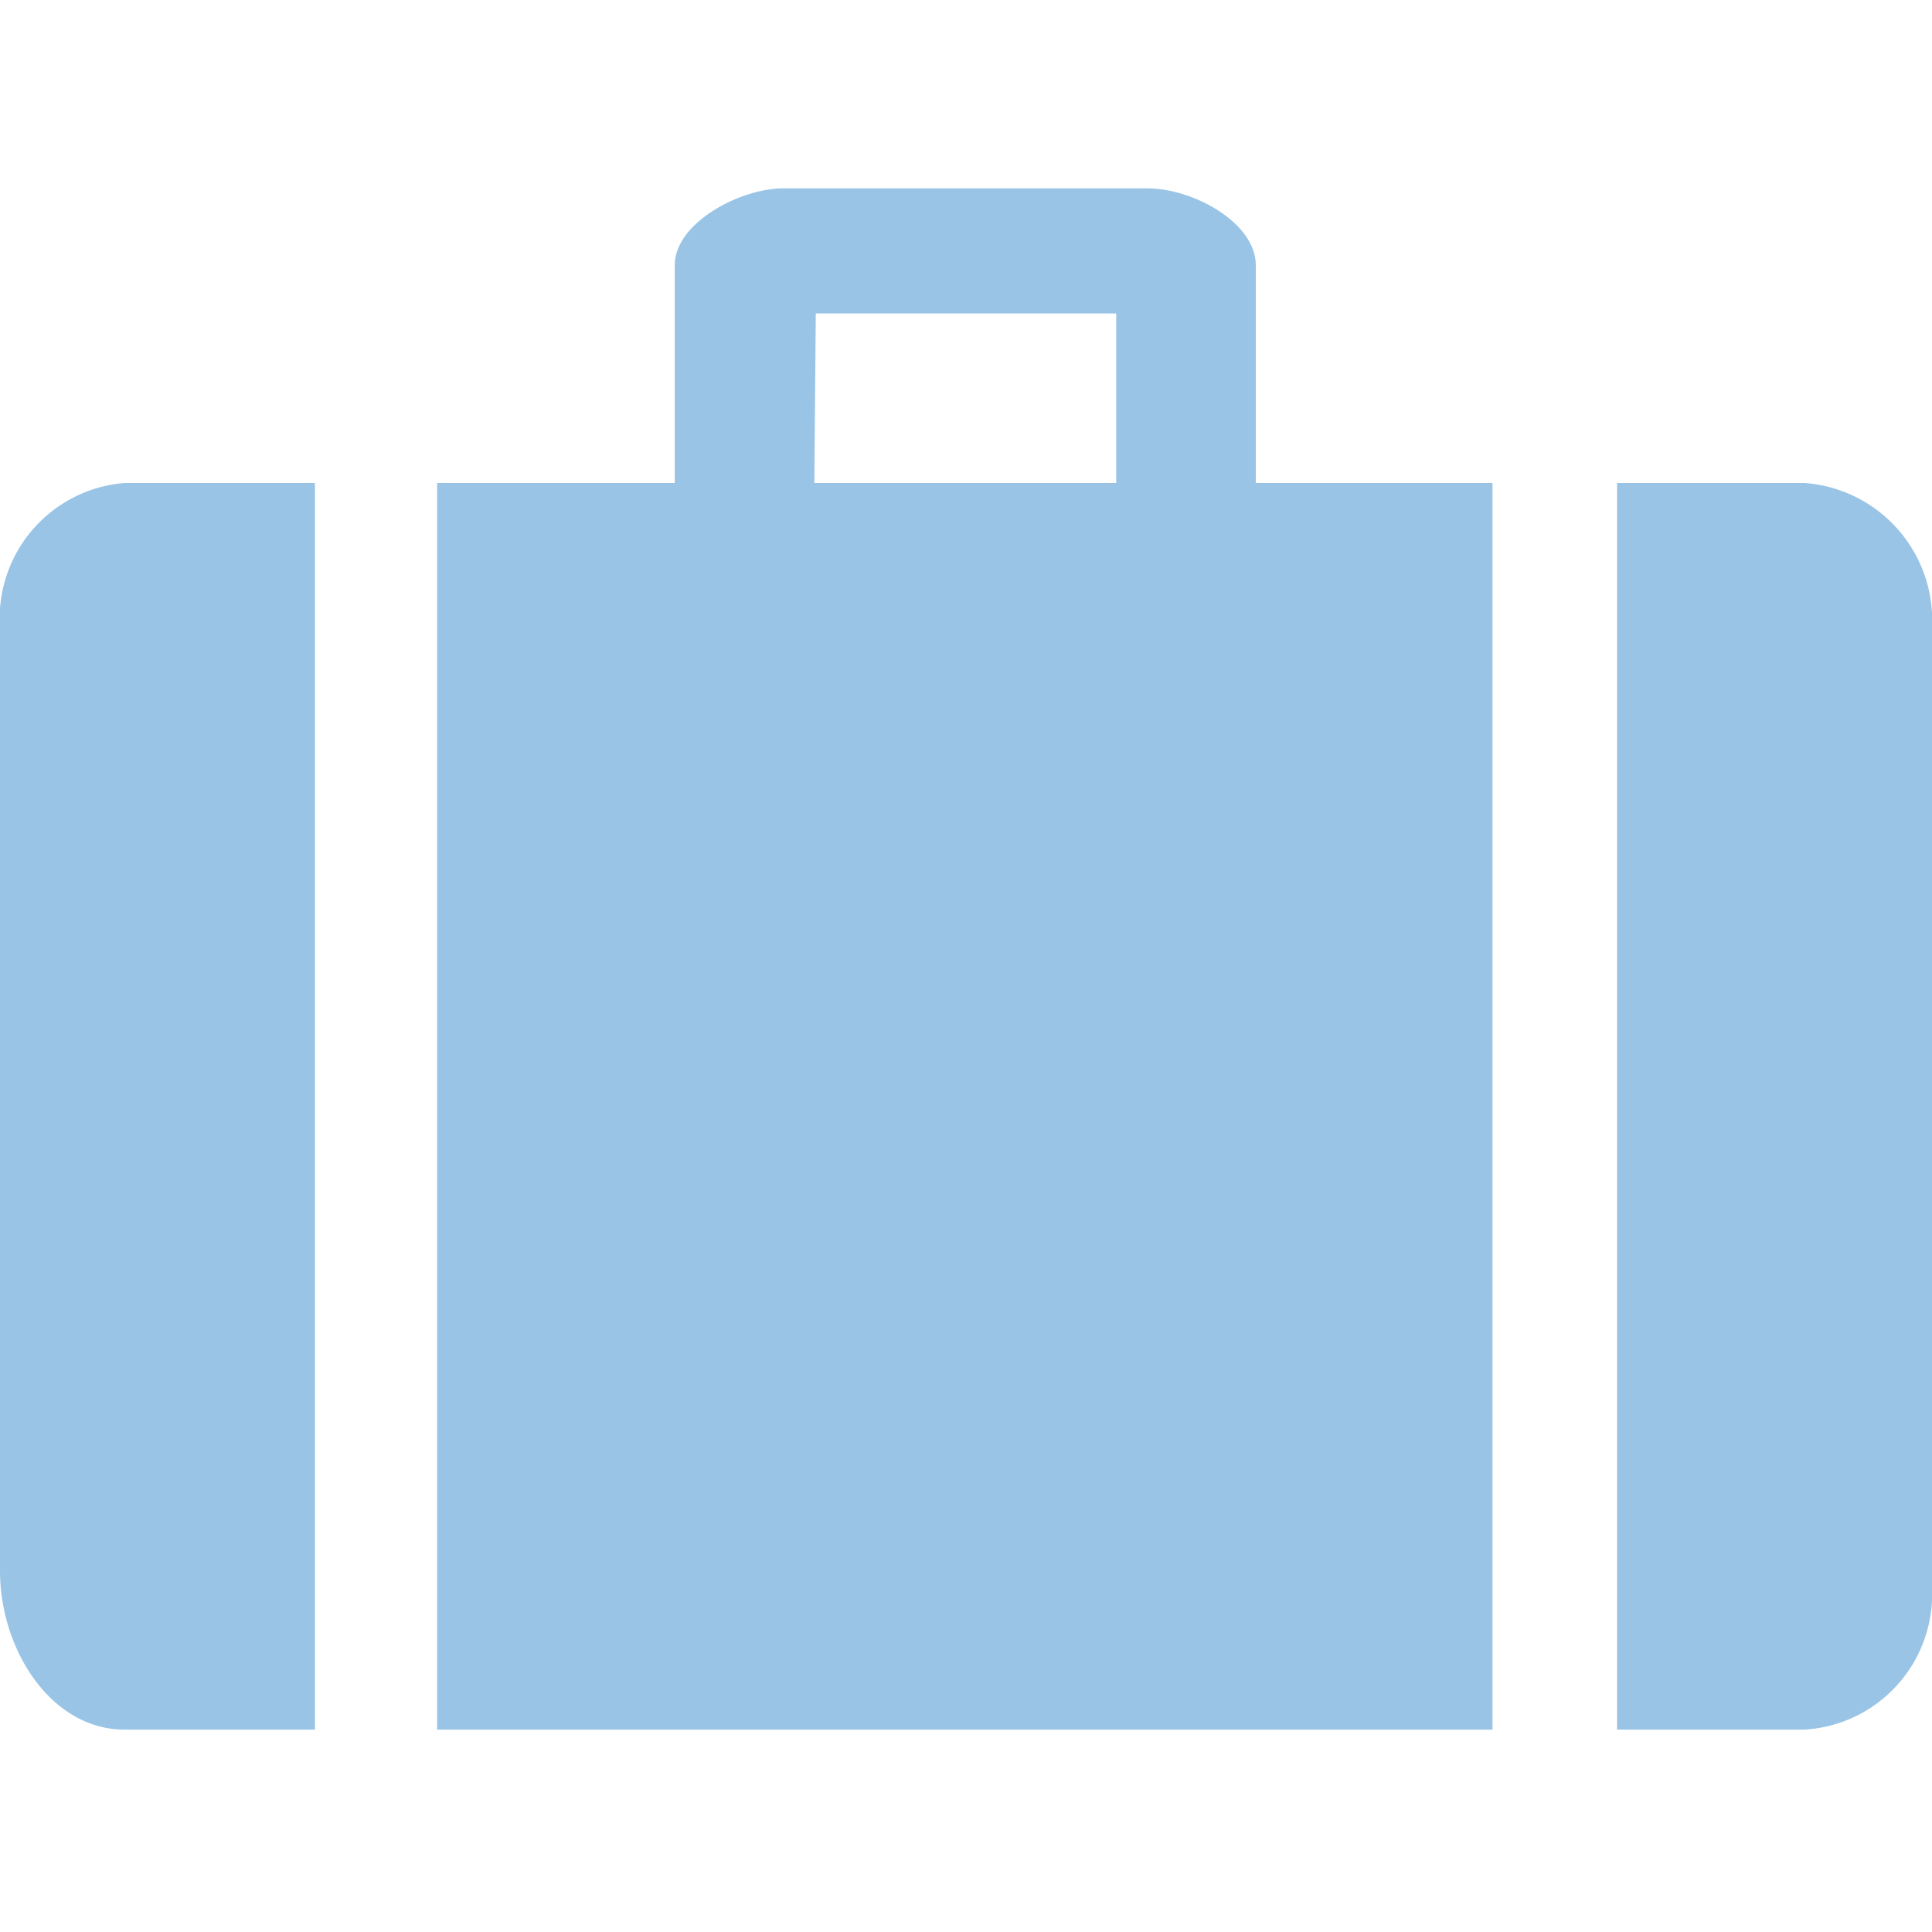 <svg id="Layer_1" data-name="Layer 1" xmlns="http://www.w3.org/2000/svg" width="40" height="40" viewBox="0 0 40 40">
  <defs>
    <style>
      .cls-1 {
        fill: #99c4e5;
      }
    </style>
  </defs>
  <title>Artboard 7</title>
  <g>
    <path class="cls-1" d="M26,5.49c0-.88-1.3-1.59-2.24-1.59H16.21c-.88,0-2.24.71-2.24,1.59V10H9.05V35.81H30.9V10H26Zm-9.11,1h6.22V10H16.86Z"/>
    <path class="cls-1" d="M0,13V32.52c0,1.64,1.06,3.29,2.58,3.29H6.52V10H2.58A2.81,2.81,0,0,0,0,13Z"/>
    <path class="cls-1" d="M37.36,10H33.48V35.81h3.88A2.81,2.81,0,0,0,40,32.87V13A2.85,2.85,0,0,0,37.36,10Z"/>
  </g>
</svg>
